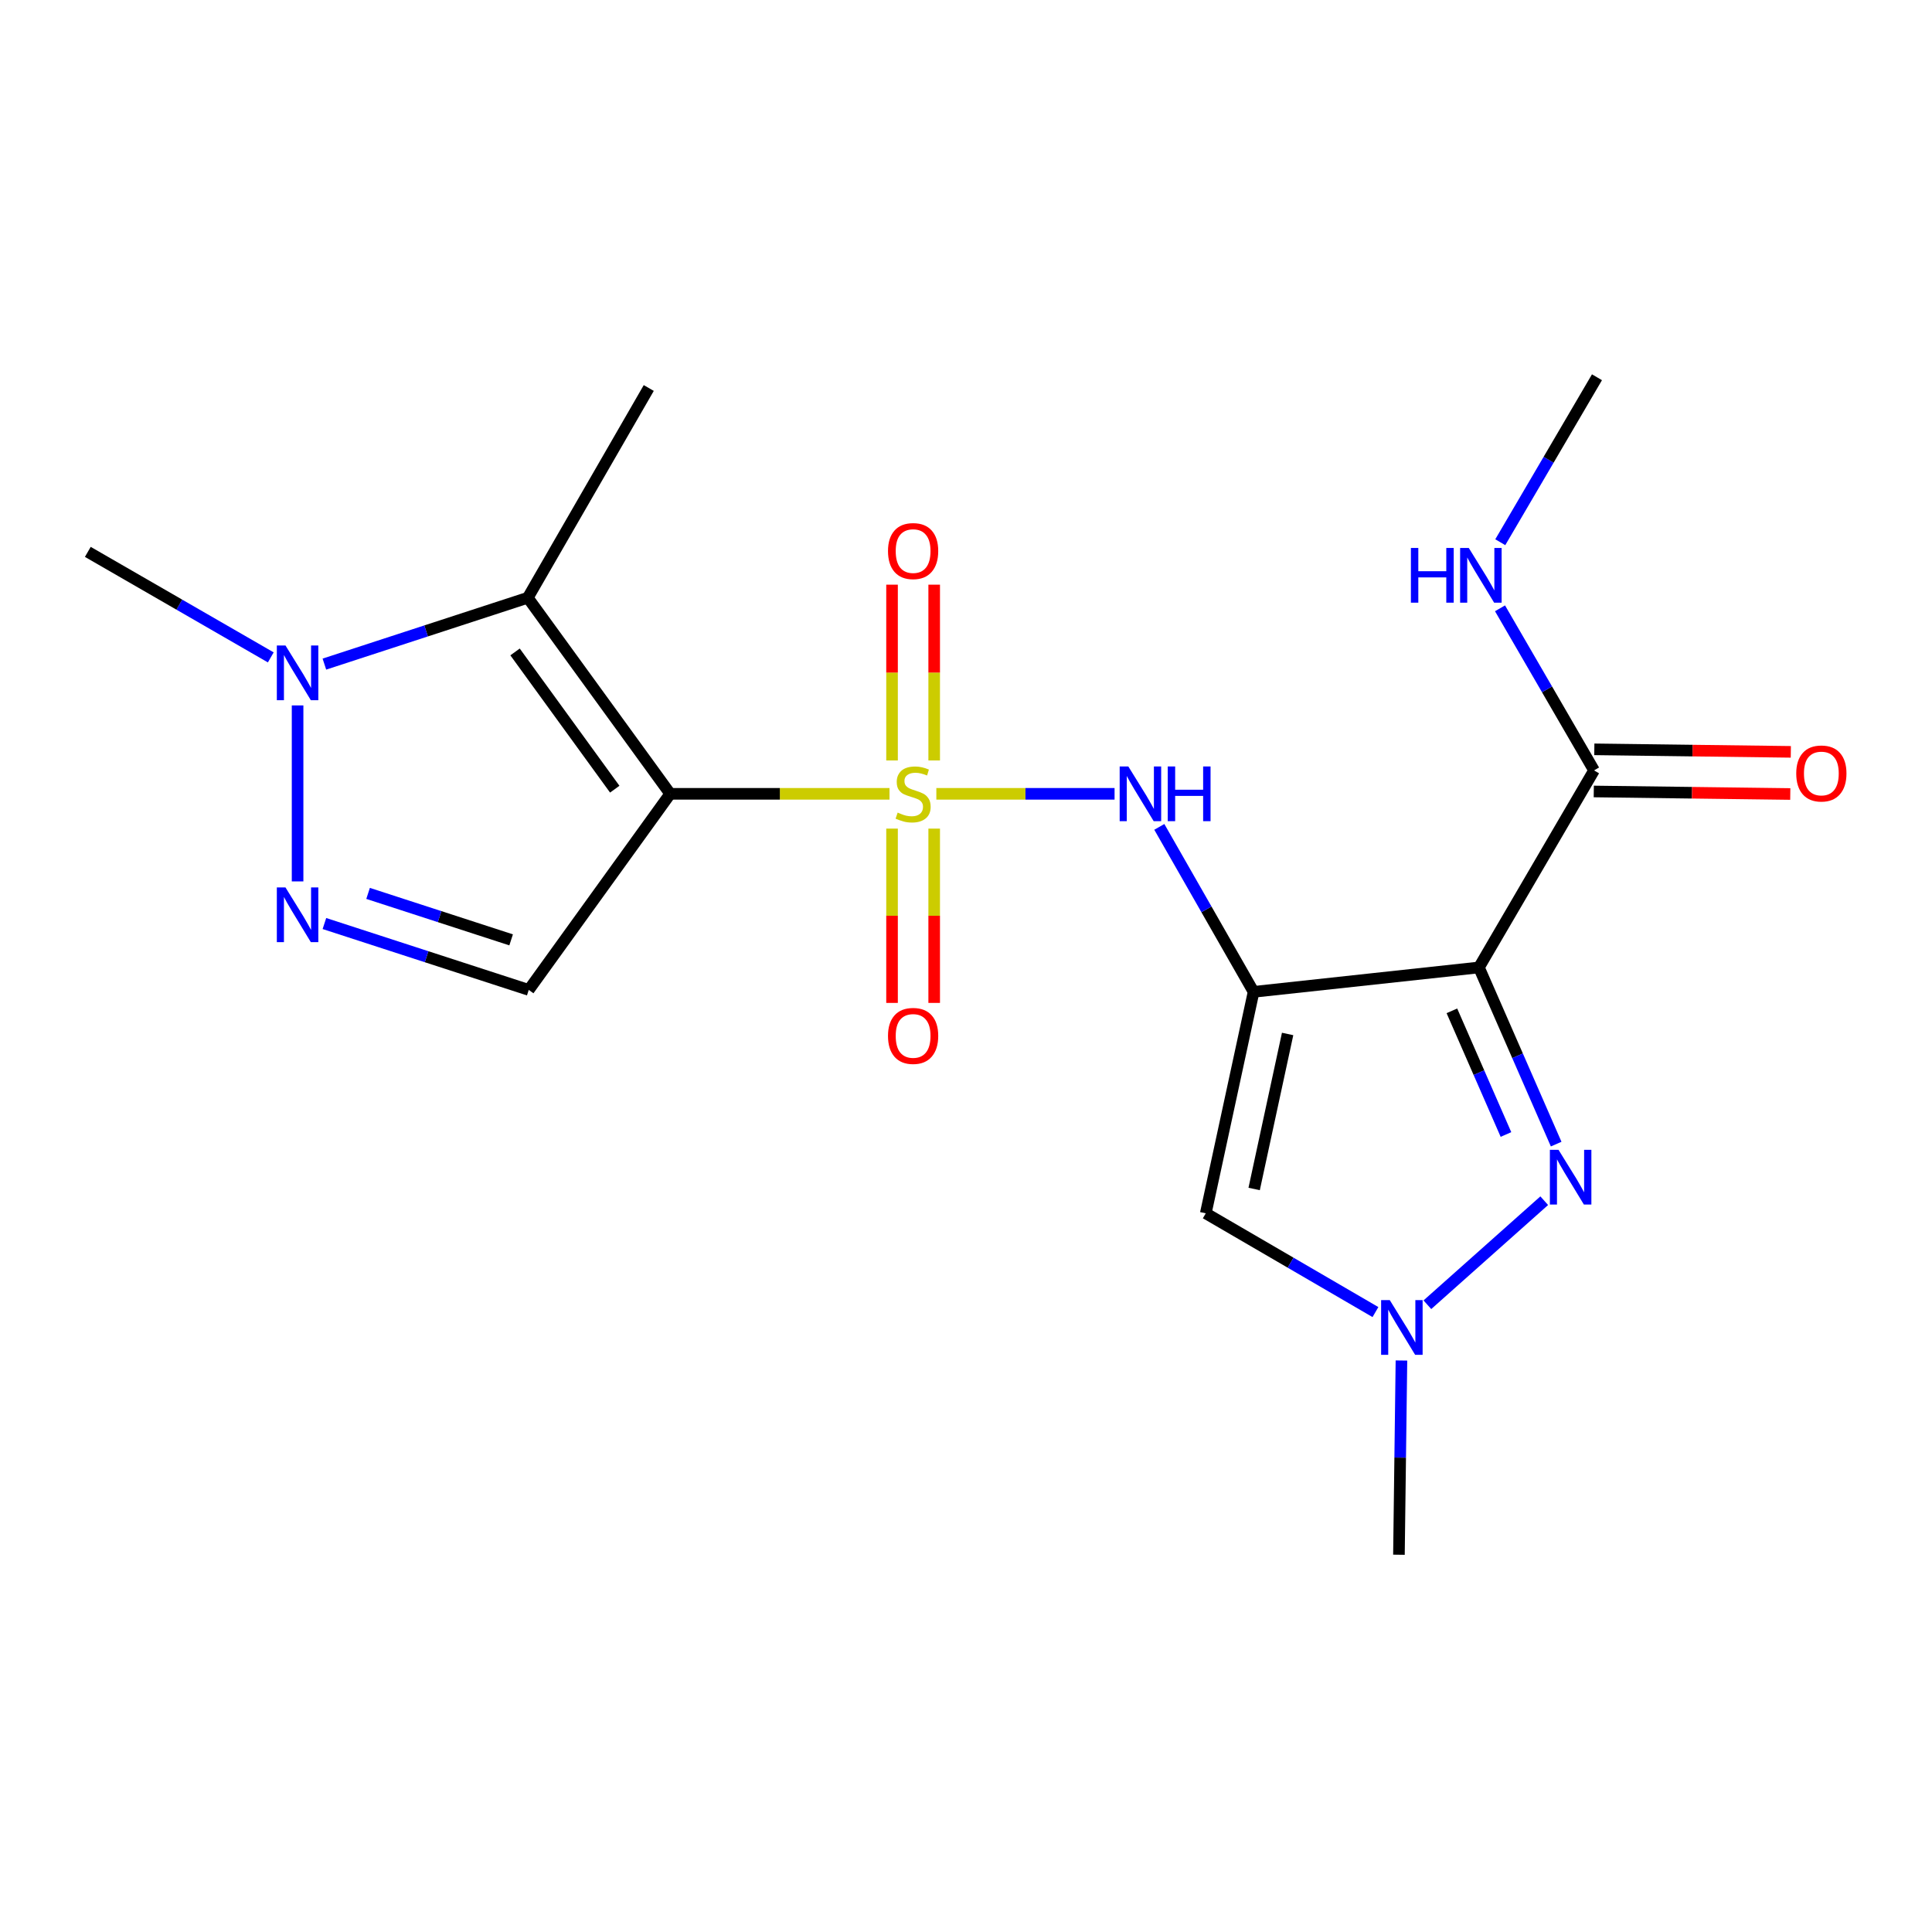 <?xml version='1.0' encoding='iso-8859-1'?>
<svg version='1.1' baseProfile='full'
              xmlns='http://www.w3.org/2000/svg'
                      xmlns:rdkit='http://www.rdkit.org/xml'
                      xmlns:xlink='http://www.w3.org/1999/xlink'
                  xml:space='preserve'
width='1000px' height='1000px' viewBox='0 0 1000 1000'>
<!-- END OF HEADER -->
<rect style='opacity:1.0;fill:#FFFFFF;stroke:none' width='1000' height='1000' x='0' y='0'> </rect>
<path class='bond-0' d='M 460.404,410.879 L 403.653,410.879' style='fill:none;fill-rule:evenodd;stroke:#CCCC00;stroke-width:6px;stroke-linecap:butt;stroke-linejoin:miter;stroke-opacity:1' />
<path class='bond-0' d='M 403.653,410.879 L 346.902,410.879' style='fill:none;fill-rule:evenodd;stroke:#000000;stroke-width:6px;stroke-linecap:butt;stroke-linejoin:miter;stroke-opacity:1' />
<path class='bond-5' d='M 484.648,410.879 L 530.773,410.879' style='fill:none;fill-rule:evenodd;stroke:#CCCC00;stroke-width:6px;stroke-linecap:butt;stroke-linejoin:miter;stroke-opacity:1' />
<path class='bond-5' d='M 530.773,410.879 L 576.899,410.879' style='fill:none;fill-rule:evenodd;stroke:#0000FF;stroke-width:6px;stroke-linecap:butt;stroke-linejoin:miter;stroke-opacity:1' />
<path class='bond-12' d='M 461.718,428.889 L 461.718,473.998' style='fill:none;fill-rule:evenodd;stroke:#CCCC00;stroke-width:6px;stroke-linecap:butt;stroke-linejoin:miter;stroke-opacity:1' />
<path class='bond-12' d='M 461.718,473.998 L 461.718,519.106' style='fill:none;fill-rule:evenodd;stroke:#FF0000;stroke-width:6px;stroke-linecap:butt;stroke-linejoin:miter;stroke-opacity:1' />
<path class='bond-12' d='M 483.535,428.889 L 483.535,473.998' style='fill:none;fill-rule:evenodd;stroke:#CCCC00;stroke-width:6px;stroke-linecap:butt;stroke-linejoin:miter;stroke-opacity:1' />
<path class='bond-12' d='M 483.535,473.998 L 483.535,519.106' style='fill:none;fill-rule:evenodd;stroke:#FF0000;stroke-width:6px;stroke-linecap:butt;stroke-linejoin:miter;stroke-opacity:1' />
<path class='bond-13' d='M 483.535,393.615 L 483.535,348.12' style='fill:none;fill-rule:evenodd;stroke:#CCCC00;stroke-width:6px;stroke-linecap:butt;stroke-linejoin:miter;stroke-opacity:1' />
<path class='bond-13' d='M 483.535,348.12 L 483.535,302.625' style='fill:none;fill-rule:evenodd;stroke:#FF0000;stroke-width:6px;stroke-linecap:butt;stroke-linejoin:miter;stroke-opacity:1' />
<path class='bond-13' d='M 461.718,393.615 L 461.718,348.12' style='fill:none;fill-rule:evenodd;stroke:#CCCC00;stroke-width:6px;stroke-linecap:butt;stroke-linejoin:miter;stroke-opacity:1' />
<path class='bond-13' d='M 461.718,348.12 L 461.718,302.625' style='fill:none;fill-rule:evenodd;stroke:#FF0000;stroke-width:6px;stroke-linecap:butt;stroke-linejoin:miter;stroke-opacity:1' />
<path class='bond-3' d='M 346.902,410.879 L 273.185,309.394' style='fill:none;fill-rule:evenodd;stroke:#000000;stroke-width:6px;stroke-linecap:butt;stroke-linejoin:miter;stroke-opacity:1' />
<path class='bond-3' d='M 318.193,408.478 L 266.591,337.439' style='fill:none;fill-rule:evenodd;stroke:#000000;stroke-width:6px;stroke-linecap:butt;stroke-linejoin:miter;stroke-opacity:1' />
<path class='bond-6' d='M 346.902,410.879 L 273.682,512.375' style='fill:none;fill-rule:evenodd;stroke:#000000;stroke-width:6px;stroke-linecap:butt;stroke-linejoin:miter;stroke-opacity:1' />
<path class='bond-1' d='M 648.858,513.381 L 624.458,470.685' style='fill:none;fill-rule:evenodd;stroke:#000000;stroke-width:6px;stroke-linecap:butt;stroke-linejoin:miter;stroke-opacity:1' />
<path class='bond-1' d='M 624.458,470.685 L 600.058,427.99' style='fill:none;fill-rule:evenodd;stroke:#0000FF;stroke-width:6px;stroke-linecap:butt;stroke-linejoin:miter;stroke-opacity:1' />
<path class='bond-2' d='M 648.858,513.381 L 765.492,500.751' style='fill:none;fill-rule:evenodd;stroke:#000000;stroke-width:6px;stroke-linecap:butt;stroke-linejoin:miter;stroke-opacity:1' />
<path class='bond-8' d='M 648.858,513.381 L 624.108,628.004' style='fill:none;fill-rule:evenodd;stroke:#000000;stroke-width:6px;stroke-linecap:butt;stroke-linejoin:miter;stroke-opacity:1' />
<path class='bond-8' d='M 666.47,535.179 L 649.145,615.415' style='fill:none;fill-rule:evenodd;stroke:#000000;stroke-width:6px;stroke-linecap:butt;stroke-linejoin:miter;stroke-opacity:1' />
<path class='bond-4' d='M 765.492,500.751 L 785.481,546.472' style='fill:none;fill-rule:evenodd;stroke:#000000;stroke-width:6px;stroke-linecap:butt;stroke-linejoin:miter;stroke-opacity:1' />
<path class='bond-4' d='M 785.481,546.472 L 805.47,592.192' style='fill:none;fill-rule:evenodd;stroke:#0000FF;stroke-width:6px;stroke-linecap:butt;stroke-linejoin:miter;stroke-opacity:1' />
<path class='bond-4' d='M 751.499,523.207 L 765.491,555.211' style='fill:none;fill-rule:evenodd;stroke:#000000;stroke-width:6px;stroke-linecap:butt;stroke-linejoin:miter;stroke-opacity:1' />
<path class='bond-4' d='M 765.491,555.211 L 779.484,587.215' style='fill:none;fill-rule:evenodd;stroke:#0000FF;stroke-width:6px;stroke-linecap:butt;stroke-linejoin:miter;stroke-opacity:1' />
<path class='bond-11' d='M 765.492,500.751 L 825.076,398.758' style='fill:none;fill-rule:evenodd;stroke:#000000;stroke-width:6px;stroke-linecap:butt;stroke-linejoin:miter;stroke-opacity:1' />
<path class='bond-9' d='M 273.185,309.394 L 220.544,326.567' style='fill:none;fill-rule:evenodd;stroke:#000000;stroke-width:6px;stroke-linecap:butt;stroke-linejoin:miter;stroke-opacity:1' />
<path class='bond-9' d='M 220.544,326.567 L 167.903,343.739' style='fill:none;fill-rule:evenodd;stroke:#0000FF;stroke-width:6px;stroke-linecap:butt;stroke-linejoin:miter;stroke-opacity:1' />
<path class='bond-16' d='M 273.185,309.394 L 335.799,200.832' style='fill:none;fill-rule:evenodd;stroke:#000000;stroke-width:6px;stroke-linecap:butt;stroke-linejoin:miter;stroke-opacity:1' />
<path class='bond-21' d='M 799.292,621.48 L 738.811,675.332' style='fill:none;fill-rule:evenodd;stroke:#0000FF;stroke-width:6px;stroke-linecap:butt;stroke-linejoin:miter;stroke-opacity:1' />
<path class='bond-7' d='M 273.682,512.375 L 220.798,495.195' style='fill:none;fill-rule:evenodd;stroke:#000000;stroke-width:6px;stroke-linecap:butt;stroke-linejoin:miter;stroke-opacity:1' />
<path class='bond-7' d='M 220.798,495.195 L 167.914,478.015' style='fill:none;fill-rule:evenodd;stroke:#0000FF;stroke-width:6px;stroke-linecap:butt;stroke-linejoin:miter;stroke-opacity:1' />
<path class='bond-7' d='M 264.558,486.472 L 227.539,474.446' style='fill:none;fill-rule:evenodd;stroke:#000000;stroke-width:6px;stroke-linecap:butt;stroke-linejoin:miter;stroke-opacity:1' />
<path class='bond-7' d='M 227.539,474.446 L 190.52,462.42' style='fill:none;fill-rule:evenodd;stroke:#0000FF;stroke-width:6px;stroke-linecap:butt;stroke-linejoin:miter;stroke-opacity:1' />
<path class='bond-20' d='M 154.029,456.214 L 154.029,365.123' style='fill:none;fill-rule:evenodd;stroke:#0000FF;stroke-width:6px;stroke-linecap:butt;stroke-linejoin:miter;stroke-opacity:1' />
<path class='bond-10' d='M 624.108,628.004 L 668.018,653.566' style='fill:none;fill-rule:evenodd;stroke:#000000;stroke-width:6px;stroke-linecap:butt;stroke-linejoin:miter;stroke-opacity:1' />
<path class='bond-10' d='M 668.018,653.566 L 711.928,679.129' style='fill:none;fill-rule:evenodd;stroke:#0000FF;stroke-width:6px;stroke-linecap:butt;stroke-linejoin:miter;stroke-opacity:1' />
<path class='bond-17' d='M 140.156,340.264 L 92.805,312.957' style='fill:none;fill-rule:evenodd;stroke:#0000FF;stroke-width:6px;stroke-linecap:butt;stroke-linejoin:miter;stroke-opacity:1' />
<path class='bond-17' d='M 92.805,312.957 L 45.455,285.65' style='fill:none;fill-rule:evenodd;stroke:#000000;stroke-width:6px;stroke-linecap:butt;stroke-linejoin:miter;stroke-opacity:1' />
<path class='bond-18' d='M 725.384,704.192 L 724.736,754.462' style='fill:none;fill-rule:evenodd;stroke:#0000FF;stroke-width:6px;stroke-linecap:butt;stroke-linejoin:miter;stroke-opacity:1' />
<path class='bond-18' d='M 724.736,754.462 L 724.089,804.732' style='fill:none;fill-rule:evenodd;stroke:#000000;stroke-width:6px;stroke-linecap:butt;stroke-linejoin:miter;stroke-opacity:1' />
<path class='bond-14' d='M 824.936,409.666 L 875.792,410.32' style='fill:none;fill-rule:evenodd;stroke:#000000;stroke-width:6px;stroke-linecap:butt;stroke-linejoin:miter;stroke-opacity:1' />
<path class='bond-14' d='M 875.792,410.32 L 926.647,410.975' style='fill:none;fill-rule:evenodd;stroke:#FF0000;stroke-width:6px;stroke-linecap:butt;stroke-linejoin:miter;stroke-opacity:1' />
<path class='bond-14' d='M 825.217,387.851 L 876.072,388.506' style='fill:none;fill-rule:evenodd;stroke:#000000;stroke-width:6px;stroke-linecap:butt;stroke-linejoin:miter;stroke-opacity:1' />
<path class='bond-14' d='M 876.072,388.506 L 926.928,389.16' style='fill:none;fill-rule:evenodd;stroke:#FF0000;stroke-width:6px;stroke-linecap:butt;stroke-linejoin:miter;stroke-opacity:1' />
<path class='bond-15' d='M 825.076,398.758 L 800.741,356.81' style='fill:none;fill-rule:evenodd;stroke:#000000;stroke-width:6px;stroke-linecap:butt;stroke-linejoin:miter;stroke-opacity:1' />
<path class='bond-15' d='M 800.741,356.81 L 776.406,314.861' style='fill:none;fill-rule:evenodd;stroke:#0000FF;stroke-width:6px;stroke-linecap:butt;stroke-linejoin:miter;stroke-opacity:1' />
<path class='bond-19' d='M 776.54,280.652 L 801.566,237.96' style='fill:none;fill-rule:evenodd;stroke:#0000FF;stroke-width:6px;stroke-linecap:butt;stroke-linejoin:miter;stroke-opacity:1' />
<path class='bond-19' d='M 801.566,237.96 L 826.591,195.268' style='fill:none;fill-rule:evenodd;stroke:#000000;stroke-width:6px;stroke-linecap:butt;stroke-linejoin:miter;stroke-opacity:1' />
<path  class='atom-0' d='M 464.627 420.599
Q 464.947 420.719, 466.267 421.279
Q 467.587 421.839, 469.027 422.199
Q 470.507 422.519, 471.947 422.519
Q 474.627 422.519, 476.187 421.239
Q 477.747 419.919, 477.747 417.639
Q 477.747 416.079, 476.947 415.119
Q 476.187 414.159, 474.987 413.639
Q 473.787 413.119, 471.787 412.519
Q 469.267 411.759, 467.747 411.039
Q 466.267 410.319, 465.187 408.799
Q 464.147 407.279, 464.147 404.719
Q 464.147 401.159, 466.547 398.959
Q 468.987 396.759, 473.787 396.759
Q 477.067 396.759, 480.787 398.319
L 479.867 401.399
Q 476.467 399.999, 473.907 399.999
Q 471.147 399.999, 469.627 401.159
Q 468.107 402.279, 468.147 404.239
Q 468.147 405.759, 468.907 406.679
Q 469.707 407.599, 470.827 408.119
Q 471.987 408.639, 473.907 409.239
Q 476.467 410.039, 477.987 410.839
Q 479.507 411.639, 480.587 413.279
Q 481.707 414.879, 481.707 417.639
Q 481.707 421.559, 479.067 423.679
Q 476.467 425.759, 472.107 425.759
Q 469.587 425.759, 467.667 425.199
Q 465.787 424.679, 463.547 423.759
L 464.627 420.599
' fill='#CCCC00'/>
<path  class='atom-5' d='M 806.696 595.154
L 815.976 610.154
Q 816.896 611.634, 818.376 614.314
Q 819.856 616.994, 819.936 617.154
L 819.936 595.154
L 823.696 595.154
L 823.696 623.474
L 819.816 623.474
L 809.856 607.074
Q 808.696 605.154, 807.456 602.954
Q 806.256 600.754, 805.896 600.074
L 805.896 623.474
L 802.216 623.474
L 802.216 595.154
L 806.696 595.154
' fill='#0000FF'/>
<path  class='atom-6' d='M 584.02 396.719
L 593.3 411.719
Q 594.22 413.199, 595.7 415.879
Q 597.18 418.559, 597.26 418.719
L 597.26 396.719
L 601.02 396.719
L 601.02 425.039
L 597.14 425.039
L 587.18 408.639
Q 586.02 406.719, 584.78 404.519
Q 583.58 402.319, 583.22 401.639
L 583.22 425.039
L 579.54 425.039
L 579.54 396.719
L 584.02 396.719
' fill='#0000FF'/>
<path  class='atom-6' d='M 604.42 396.719
L 608.26 396.719
L 608.26 408.759
L 622.74 408.759
L 622.74 396.719
L 626.58 396.719
L 626.58 425.039
L 622.74 425.039
L 622.74 411.959
L 608.26 411.959
L 608.26 425.039
L 604.42 425.039
L 604.42 396.719
' fill='#0000FF'/>
<path  class='atom-8' d='M 147.769 459.345
L 157.049 474.345
Q 157.969 475.825, 159.449 478.505
Q 160.929 481.185, 161.009 481.345
L 161.009 459.345
L 164.769 459.345
L 164.769 487.665
L 160.889 487.665
L 150.929 471.265
Q 149.769 469.345, 148.529 467.145
Q 147.329 464.945, 146.969 464.265
L 146.969 487.665
L 143.289 487.665
L 143.289 459.345
L 147.769 459.345
' fill='#0000FF'/>
<path  class='atom-10' d='M 147.769 334.104
L 157.049 349.104
Q 157.969 350.584, 159.449 353.264
Q 160.929 355.944, 161.009 356.104
L 161.009 334.104
L 164.769 334.104
L 164.769 362.424
L 160.889 362.424
L 150.929 346.024
Q 149.769 344.104, 148.529 341.904
Q 147.329 339.704, 146.969 339.024
L 146.969 362.424
L 143.289 362.424
L 143.289 334.104
L 147.769 334.104
' fill='#0000FF'/>
<path  class='atom-11' d='M 719.344 672.931
L 728.624 687.931
Q 729.544 689.411, 731.024 692.091
Q 732.504 694.771, 732.584 694.931
L 732.584 672.931
L 736.344 672.931
L 736.344 701.251
L 732.464 701.251
L 722.504 684.851
Q 721.344 682.931, 720.104 680.731
Q 718.904 678.531, 718.544 677.851
L 718.544 701.251
L 714.864 701.251
L 714.864 672.931
L 719.344 672.931
' fill='#0000FF'/>
<path  class='atom-13' d='M 459.627 536.187
Q 459.627 529.387, 462.987 525.587
Q 466.347 521.787, 472.627 521.787
Q 478.907 521.787, 482.267 525.587
Q 485.627 529.387, 485.627 536.187
Q 485.627 543.067, 482.227 546.987
Q 478.827 550.867, 472.627 550.867
Q 466.387 550.867, 462.987 546.987
Q 459.627 543.107, 459.627 536.187
M 472.627 547.667
Q 476.947 547.667, 479.267 544.787
Q 481.627 541.867, 481.627 536.187
Q 481.627 530.627, 479.267 527.827
Q 476.947 524.987, 472.627 524.987
Q 468.307 524.987, 465.947 527.787
Q 463.627 530.587, 463.627 536.187
Q 463.627 541.907, 465.947 544.787
Q 468.307 547.667, 472.627 547.667
' fill='#FF0000'/>
<path  class='atom-14' d='M 459.627 285.233
Q 459.627 278.433, 462.987 274.633
Q 466.347 270.833, 472.627 270.833
Q 478.907 270.833, 482.267 274.633
Q 485.627 278.433, 485.627 285.233
Q 485.627 292.113, 482.227 296.033
Q 478.827 299.913, 472.627 299.913
Q 466.387 299.913, 462.987 296.033
Q 459.627 292.153, 459.627 285.233
M 472.627 296.713
Q 476.947 296.713, 479.267 293.833
Q 481.627 290.913, 481.627 285.233
Q 481.627 279.673, 479.267 276.873
Q 476.947 274.033, 472.627 274.033
Q 468.307 274.033, 465.947 276.833
Q 463.627 279.633, 463.627 285.233
Q 463.627 290.953, 465.947 293.833
Q 468.307 296.713, 472.627 296.713
' fill='#FF0000'/>
<path  class='atom-15' d='M 929.729 400.353
Q 929.729 393.553, 933.089 389.753
Q 936.449 385.953, 942.729 385.953
Q 949.009 385.953, 952.369 389.753
Q 955.729 393.553, 955.729 400.353
Q 955.729 407.233, 952.329 411.153
Q 948.929 415.033, 942.729 415.033
Q 936.489 415.033, 933.089 411.153
Q 929.729 407.273, 929.729 400.353
M 942.729 411.833
Q 947.049 411.833, 949.369 408.953
Q 951.729 406.033, 951.729 400.353
Q 951.729 394.793, 949.369 391.993
Q 947.049 389.153, 942.729 389.153
Q 938.409 389.153, 936.049 391.953
Q 933.729 394.753, 933.729 400.353
Q 933.729 406.073, 936.049 408.953
Q 938.409 411.833, 942.729 411.833
' fill='#FF0000'/>
<path  class='atom-16' d='M 730.278 283.623
L 734.118 283.623
L 734.118 295.663
L 748.598 295.663
L 748.598 283.623
L 752.438 283.623
L 752.438 311.943
L 748.598 311.943
L 748.598 298.863
L 734.118 298.863
L 734.118 311.943
L 730.278 311.943
L 730.278 283.623
' fill='#0000FF'/>
<path  class='atom-16' d='M 760.238 283.623
L 769.518 298.623
Q 770.438 300.103, 771.918 302.783
Q 773.398 305.463, 773.478 305.623
L 773.478 283.623
L 777.238 283.623
L 777.238 311.943
L 773.358 311.943
L 763.398 295.543
Q 762.238 293.623, 760.998 291.423
Q 759.798 289.223, 759.438 288.543
L 759.438 311.943
L 755.758 311.943
L 755.758 283.623
L 760.238 283.623
' fill='#0000FF'/>
</svg>
